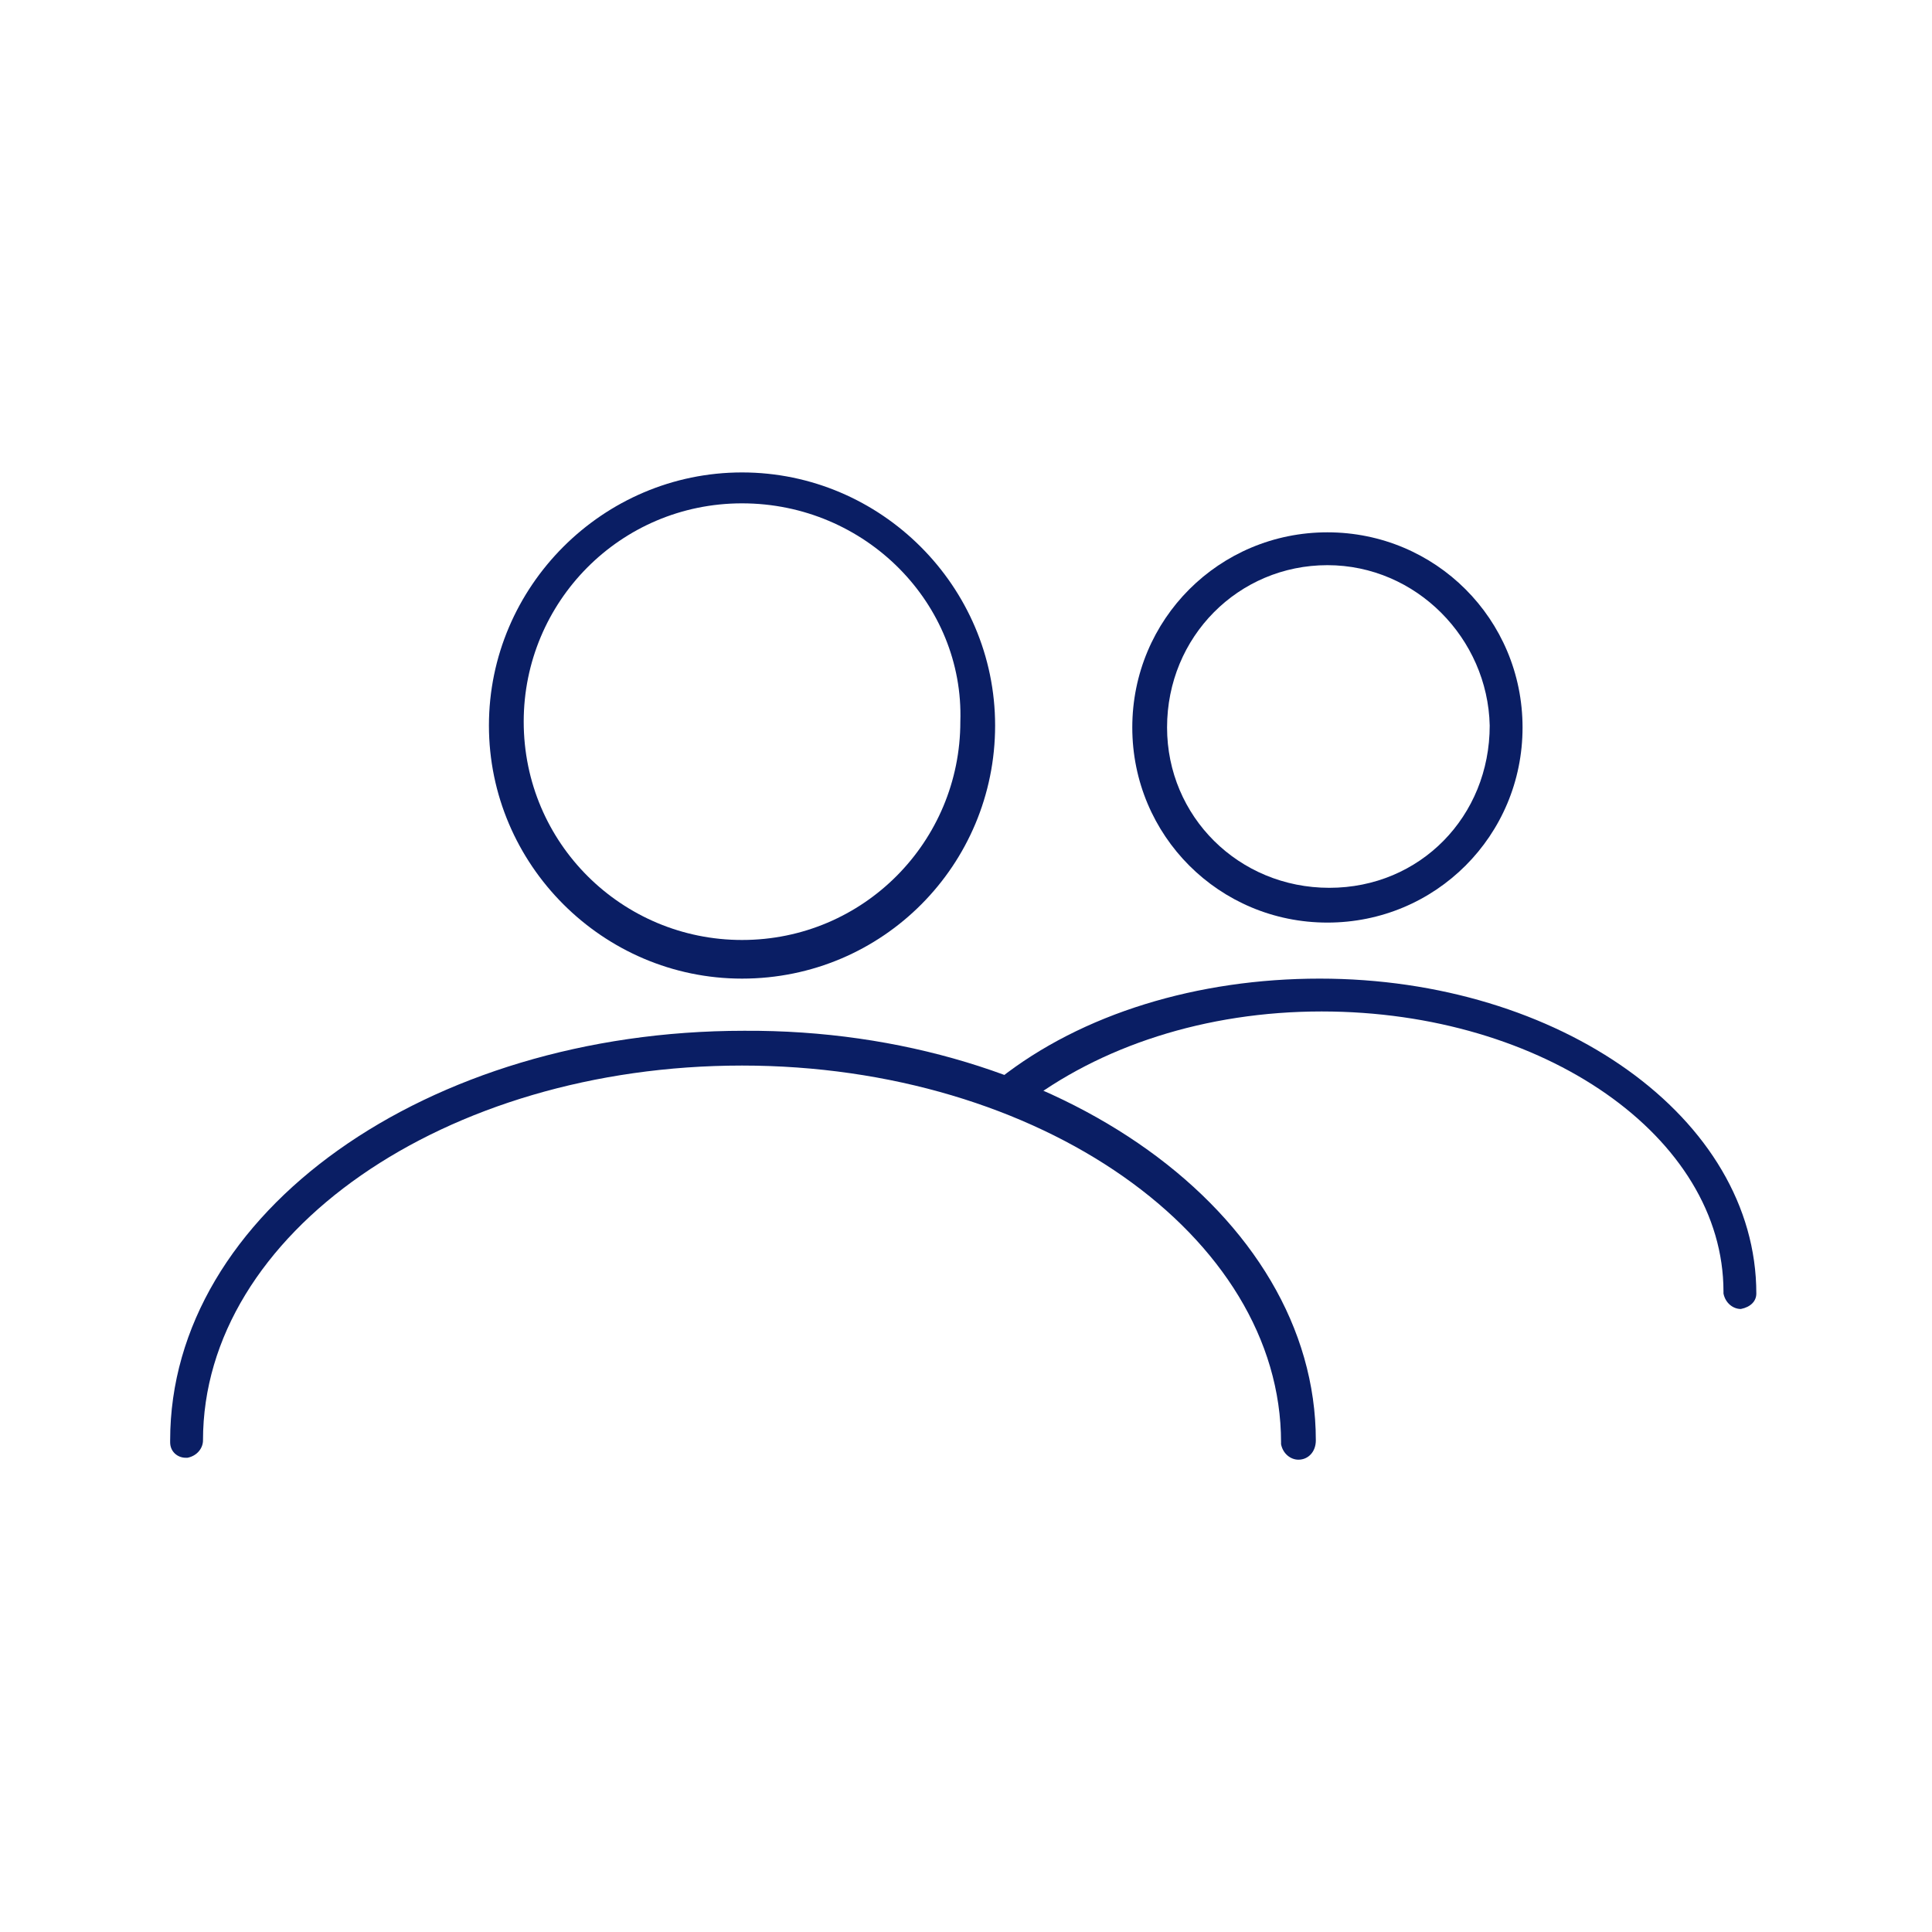 <?xml version="1.0" encoding="utf-8"?>
<!-- Generator: Adobe Illustrator 26.3.1, SVG Export Plug-In . SVG Version: 6.00 Build 0)  -->
<svg version="1.1" id="Layer_1" xmlns="http://www.w3.org/2000/svg" xmlns:xlink="http://www.w3.org/1999/xlink" x="0px" y="0px"
	 viewBox="0 0 100 100" enable-background="new 0 0 100 100" xml:space="preserve" width="100" height="100">
<g id="Group_1090" transform="translate(-204.593 -1654.847)">
	<path id="Path_873" fill="#0A1E64" d="M243,1705.5c-7.2,0-13.1-5.9-13.1-13.1c0-7.2,5.9-13.1,13.1-13.1c7.2,0,13.1,5.9,13.1,13.1
		C256.1,1699.6,250.3,1705.5,243,1705.5z M243,1680.9c-6.3,0-11.3,5.1-11.3,11.3c0,6.3,5.1,11.3,11.3,11.3c6.3,0,11.3-5.1,11.3-11.3
		C254.5,1686.1,249.4,1680.9,243,1680.9z"/>
	<path id="Path_874" fill="#0A1E64" d="M271.8,1730.4c-0.4,0-0.8-0.3-0.9-0.8c0,0,0-0.1,0-0.1c0-10.7-12.5-19.5-27.9-19.5
		s-27.9,8.7-27.9,19.4c0,0.4-0.3,0.8-0.8,0.9c0,0-0.1,0-0.1,0c-0.4,0-0.8-0.3-0.8-0.8c0,0,0-0.1,0-0.1c0-11.8,13.3-21.2,29.7-21.2
		c16.3-0.1,29.6,9.5,29.6,21.2C272.7,1730,272.3,1730.4,271.8,1730.4z"/>
	<path id="Path_875" fill="#0A1E64" d="M273.3,1702.6c-5.6,0-10.1-4.5-10.1-10.1c0-5.6,4.5-10.1,10.1-10.1c5.6,0,10.1,4.5,10.1,10.1
		l0,0C283.4,1698.1,278.9,1702.6,273.3,1702.6C273.3,1702.6,273.3,1702.6,273.3,1702.6z M273.3,1684.1c-4.6,0-8.3,3.7-8.3,8.4
		c0,4.6,3.7,8.3,8.4,8.3s8.3-3.7,8.3-8.4C281.6,1687.9,277.9,1684.1,273.3,1684.1z"/>
	<path id="Path_876" fill="#0A1E64" d="M294.7,1722.6c-0.4,0-0.8-0.3-0.9-0.8c0,0,0-0.1,0-0.1c0-8-9.3-14.5-20.8-14.5
		c-6,0-11.5,1.8-15.5,4.9c-0.4,0.3-1,0.2-1.3-0.1c-0.3-0.4-0.2-1,0.1-1.3c0,0,0,0,0,0c4.3-3.4,10.3-5.2,16.6-5.2
		c12.4,0,22.6,7.2,22.6,16.3C295.5,1722.2,295.2,1722.5,294.7,1722.6z"/>
</g>
</svg>

